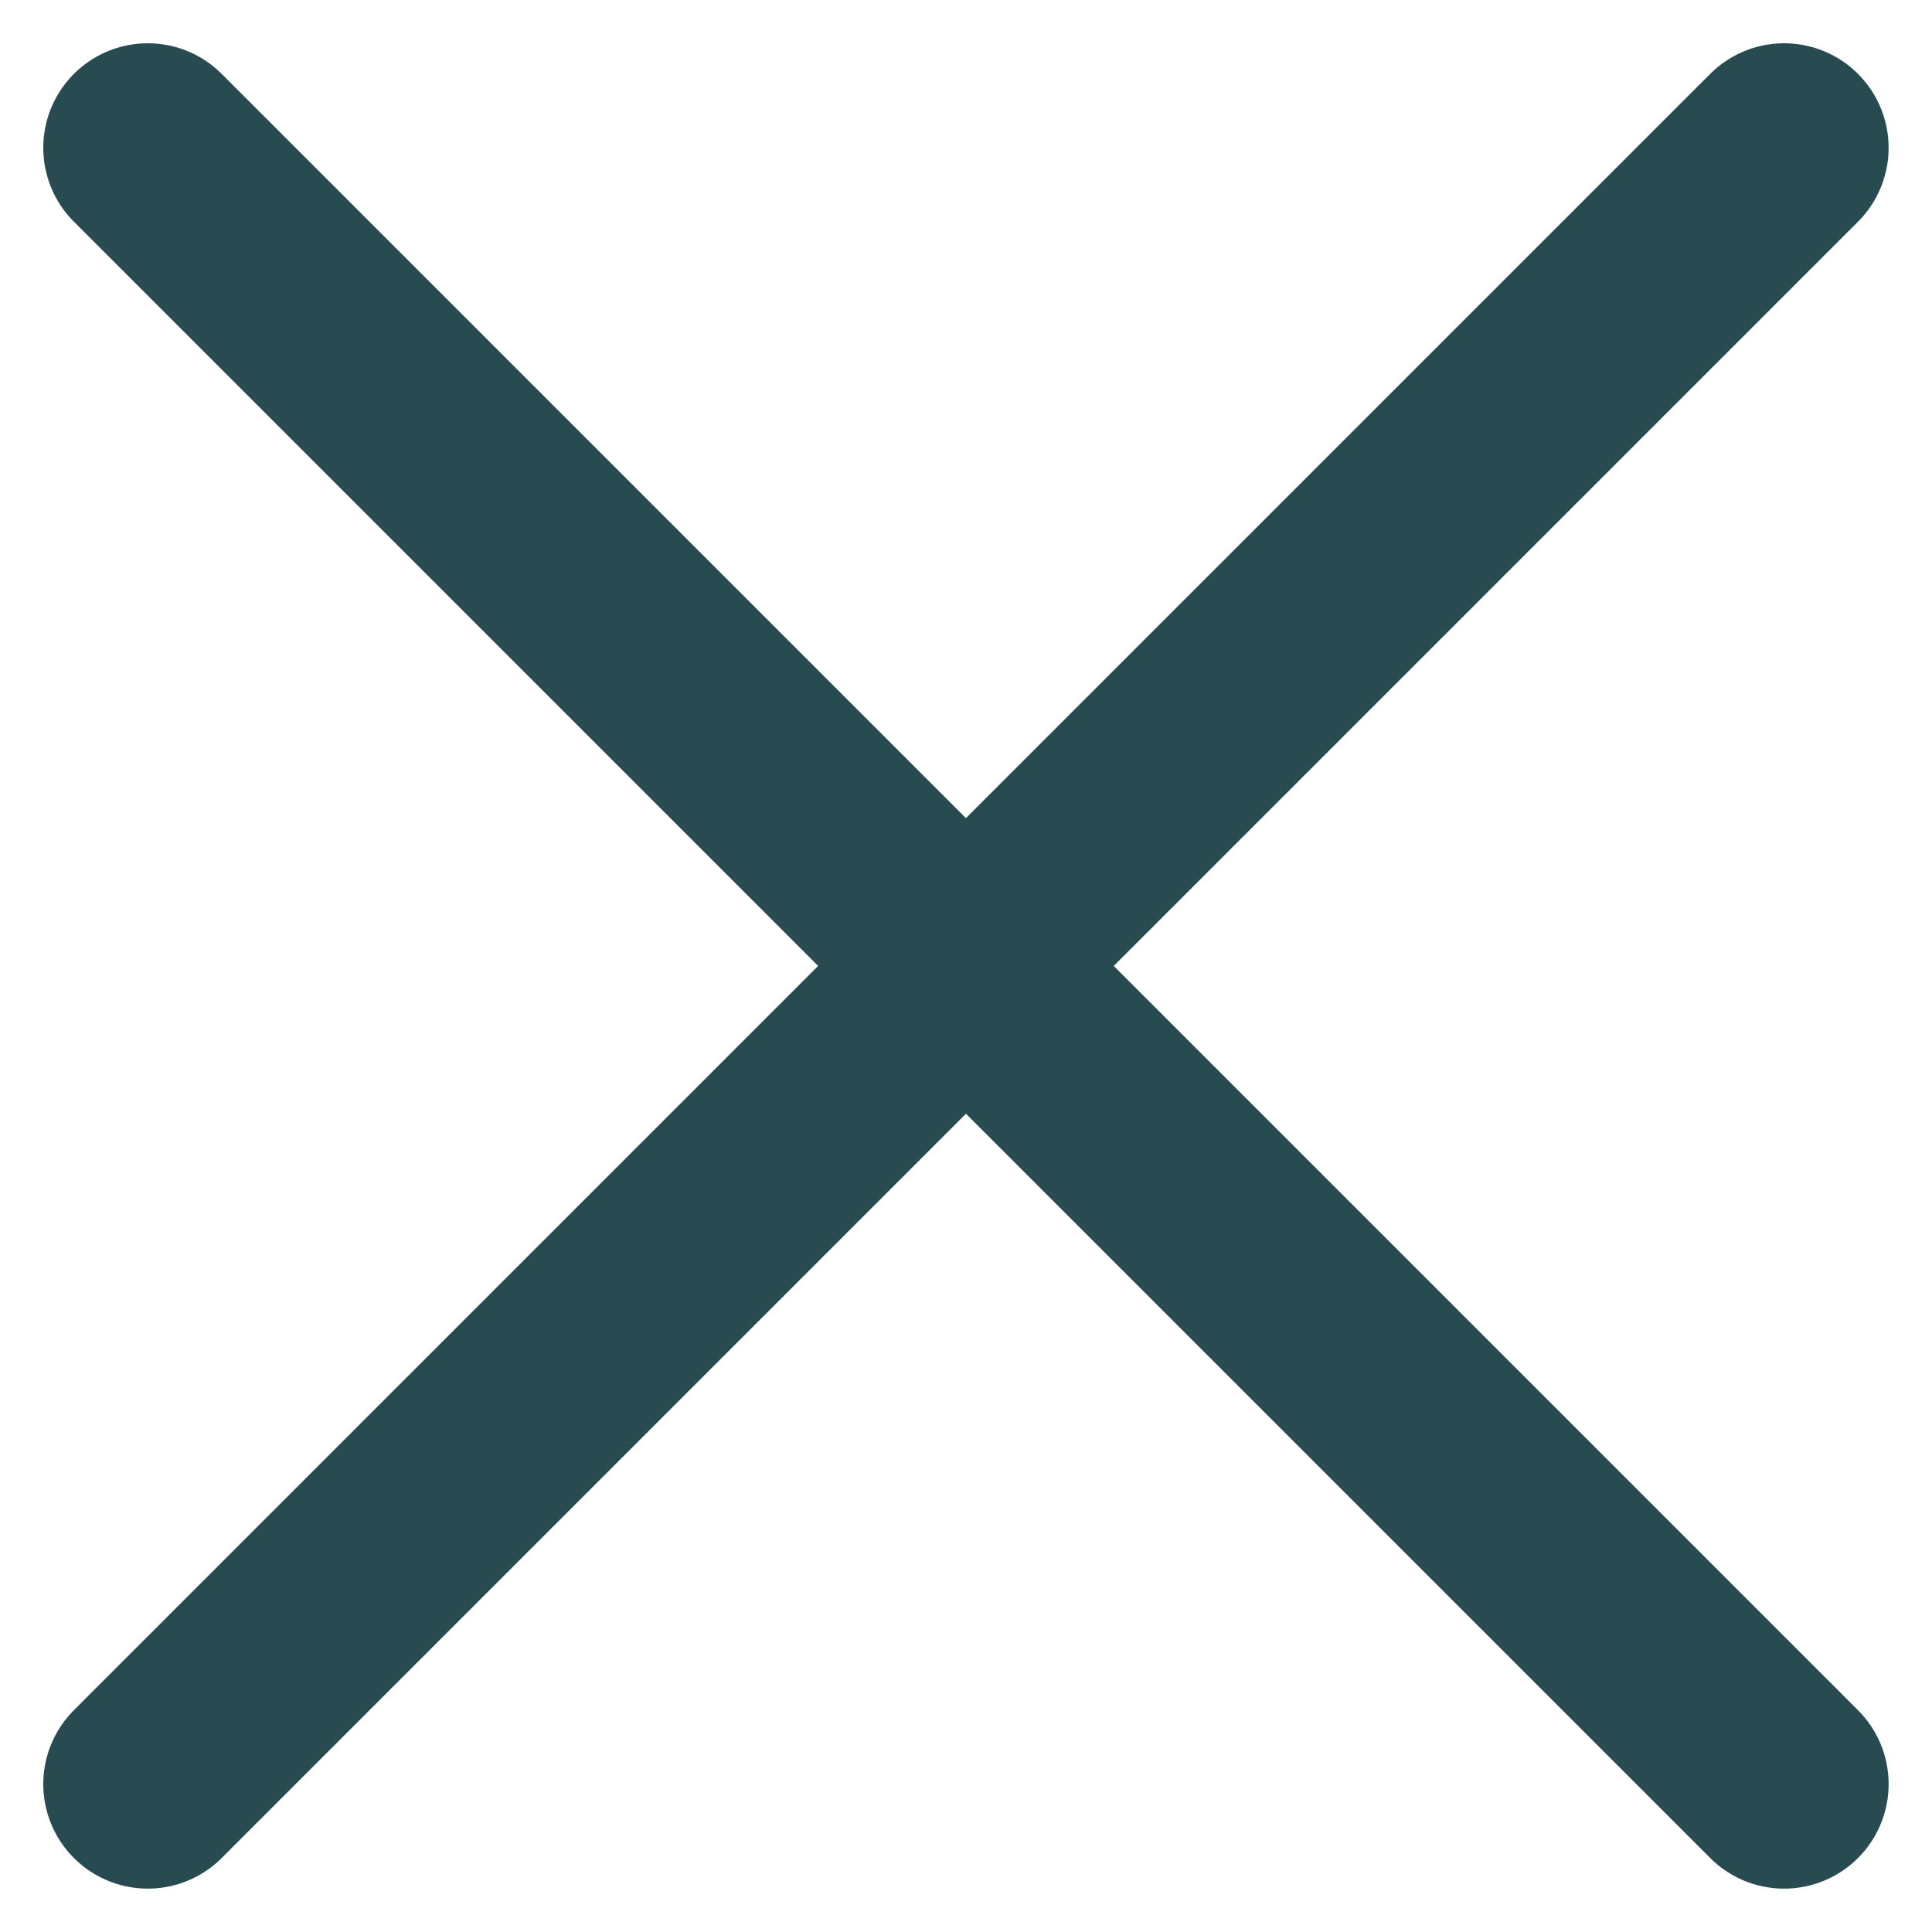 <svg xmlns="http://www.w3.org/2000/svg" width="18.485" height="18.484" viewBox="0 0 18.485 18.484">
  <g id="Interface-Essential_Form-Validation_close" data-name="Interface-Essential / Form-Validation / close" transform="translate(-206.341 -4382.336)">
    <g id="Group_395" data-name="Group 395" transform="translate(207.755 4383.75)">
      <g id="close">
        <path id="Shape_1765" data-name="Shape 1765" d="M207.755,4399.406l15.656-15.656" transform="translate(-207.755 -4383.75)" fill="none" stroke="#284b52" stroke-linecap="round" stroke-linejoin="round" stroke-width="2"/>
        <path id="Shape_1766" data-name="Shape 1766" d="M223.411,4399.406l-15.656-15.656" transform="translate(-207.755 -4383.75)" fill="none" stroke="#284b52" stroke-linecap="round" stroke-linejoin="round" stroke-width="2"/>
      </g>
    </g>
  </g>
</svg>
